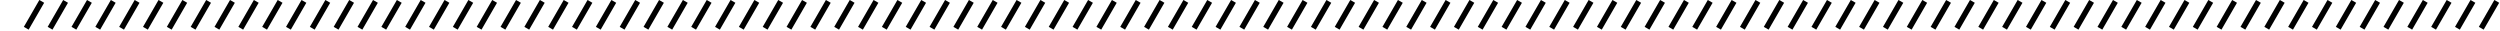<svg width="901" height="11" viewBox="0 0 901 11" fill="none" stroke="black"
    xmlns="http://www.w3.org/2000/svg">
    <line x1="6.456" y1="0.5" x2="0.866" y2="10.182" stroke="" stroke-width="2" />
    <line x1="15.047" y1="0.5" x2="9.457" y2="10.182" stroke="black" stroke-width="2" />
    <line x1="23.637" y1="0.5" x2="18.046" y2="10.182" stroke="black" stroke-width="2" />
    <line x1="32.226" y1="0.5" x2="26.636" y2="10.182" stroke="black" stroke-width="2" />
    <line x1="40.817" y1="0.5" x2="35.227" y2="10.182" stroke="black" stroke-width="2" />
    <line x1="49.407" y1="0.5" x2="43.817" y2="10.182" stroke="black" stroke-width="2" />
    <line x1="57.997" y1="0.5" x2="52.407" y2="10.182" stroke="black" stroke-width="2" />
    <line x1="66.588" y1="0.5" x2="60.998" y2="10.182" stroke="black" stroke-width="2" />
    <line x1="75.177" y1="0.5" x2="69.587" y2="10.182" stroke="black" stroke-width="2" />
    <line x1="83.767" y1="0.5" x2="78.177" y2="10.182" stroke="black" stroke-width="2" />
    <line x1="92.358" y1="0.5" x2="86.768" y2="10.182" stroke="black" stroke-width="2" />
    <line x1="100.948" y1="0.5" x2="95.358" y2="10.182" stroke="black" stroke-width="2" />
    <line x1="109.538" y1="0.5" x2="103.948" y2="10.182" stroke="black" stroke-width="2" />
    <line x1="118.129" y1="0.5" x2="112.539" y2="10.182" stroke="black" stroke-width="2" />
    <line x1="126.719" y1="0.5" x2="121.128" y2="10.182" stroke="black" stroke-width="2" />
    <line x1="135.308" y1="0.5" x2="129.718" y2="10.182" stroke="black" stroke-width="2" />
    <line x1="143.899" y1="0.5" x2="138.309" y2="10.182" stroke="black" stroke-width="2" />
    <line x1="152.489" y1="0.5" x2="146.899" y2="10.182" stroke="black" stroke-width="2" />
    <line x1="161.079" y1="0.5" x2="155.489" y2="10.182" stroke="black" stroke-width="2" />
    <line x1="169.67" y1="0.5" x2="164.08" y2="10.182" stroke="black" stroke-width="2" />
    <line x1="178.26" y1="0.5" x2="172.669" y2="10.182" stroke="black" stroke-width="2" />
    <line x1="186.849" y1="0.5" x2="181.259" y2="10.182" stroke="black" stroke-width="2" />
    <line x1="195.44" y1="0.5" x2="189.85" y2="10.182" stroke="black" stroke-width="2" />
    <line x1="204.03" y1="0.5" x2="198.44" y2="10.182" stroke="black" stroke-width="2" />
    <line x1="212.62" y1="0.5" x2="207.03" y2="10.182" stroke="black" stroke-width="2" />
    <line x1="221.211" y1="0.5" x2="215.621" y2="10.182" stroke="black" stroke-width="2" />
    <line x1="229.801" y1="0.5" x2="224.21" y2="10.182" stroke="black" stroke-width="2" />
    <line x1="238.39" y1="0.5" x2="232.8" y2="10.182" stroke="black" stroke-width="2" />
    <line x1="246.981" y1="0.5" x2="241.391" y2="10.182" stroke="black" stroke-width="2" />
    <line x1="255.571" y1="0.5" x2="249.981" y2="10.182" stroke="black" stroke-width="2" />
    <line x1="264.161" y1="0.5" x2="258.571" y2="10.182" stroke="black" stroke-width="2" />
    <line x1="272.752" y1="0.5" x2="267.162" y2="10.182" stroke="black" stroke-width="2" />
    <line x1="281.342" y1="0.5" x2="275.751" y2="10.182" stroke="black" stroke-width="2" />
    <line x1="289.931" y1="0.5" x2="284.341" y2="10.182" stroke="black" stroke-width="2" />
    <line x1="298.522" y1="0.5" x2="292.932" y2="10.182" stroke="black" stroke-width="2" />
    <line x1="307.112" y1="0.5" x2="301.522" y2="10.182" stroke="black" stroke-width="2" />
    <line x1="315.702" y1="0.5" x2="310.112" y2="10.182" stroke="black" stroke-width="2" />
    <line x1="324.293" y1="0.5" x2="318.703" y2="10.182" stroke="black" stroke-width="2" />
    <line x1="332.883" y1="0.5" x2="327.292" y2="10.182" stroke="black" stroke-width="2" />
    <line x1="341.472" y1="0.5" x2="335.882" y2="10.182" stroke="black" stroke-width="2" />
    <line x1="350.063" y1="0.5" x2="344.473" y2="10.182" stroke="black" stroke-width="2" />
    <line x1="358.653" y1="0.5" x2="353.063" y2="10.182" stroke="black" stroke-width="2" />
    <line x1="367.243" y1="0.5" x2="361.653" y2="10.182" stroke="black" stroke-width="2" />
    <line x1="375.834" y1="0.5" x2="370.244" y2="10.182" stroke="black" stroke-width="2" />
    <line x1="384.424" y1="0.5" x2="378.833" y2="10.182" stroke="black" stroke-width="2" />
    <line x1="393.013" y1="0.5" x2="387.423" y2="10.182" stroke="black" stroke-width="2" />
    <line x1="401.604" y1="0.5" x2="396.014" y2="10.182" stroke="black" stroke-width="2" />
    <line x1="410.194" y1="0.5" x2="404.604" y2="10.182" stroke="black" stroke-width="2" />
    <line x1="418.784" y1="0.5" x2="413.194" y2="10.182" stroke="black" stroke-width="2" />
    <line x1="427.375" y1="0.5" x2="421.785" y2="10.182" stroke="black" stroke-width="2" />
    <line x1="435.965" y1="0.5" x2="430.374" y2="10.182" stroke="black" stroke-width="2" />
    <line x1="444.555" y1="0.5" x2="438.965" y2="10.182" stroke="black" stroke-width="2" />
    <line x1="453.145" y1="0.5" x2="447.555" y2="10.182" stroke="black" stroke-width="2" />
    <line x1="461.735" y1="0.5" x2="456.145" y2="10.182" stroke="black" stroke-width="2" />
    <line x1="470.326" y1="0.5" x2="464.736" y2="10.182" stroke="black" stroke-width="2" />
    <line x1="478.916" y1="0.5" x2="473.326" y2="10.182" stroke="black" stroke-width="2" />
    <line x1="487.506" y1="0.5" x2="481.915" y2="10.182" stroke="black" stroke-width="2" />
    <line x1="496.096" y1="0.5" x2="490.506" y2="10.182" stroke="black" stroke-width="2" />
    <line x1="504.686" y1="0.5" x2="499.096" y2="10.182" stroke="black" stroke-width="2" />
    <line x1="513.276" y1="0.5" x2="507.686" y2="10.182" stroke="black" stroke-width="2" />
    <line x1="521.867" y1="0.5" x2="516.277" y2="10.182" stroke="black" stroke-width="2" />
    <line x1="530.457" y1="0.5" x2="524.867" y2="10.182" stroke="black" stroke-width="2" />
    <line x1="539.047" y1="0.5" x2="533.457" y2="10.182" stroke="black" stroke-width="2" />
    <line x1="547.638" y1="0.5" x2="542.047" y2="10.182" stroke="black" stroke-width="2" />
    <line x1="556.227" y1="0.5" x2="550.637" y2="10.182" stroke="black" stroke-width="2" />
    <line x1="564.817" y1="0.5" x2="559.227" y2="10.182" stroke="black" stroke-width="2" />
    <line x1="573.407" y1="0.5" x2="567.817" y2="10.182" stroke="black" stroke-width="2" />
    <line x1="581.998" y1="0.5" x2="576.408" y2="10.182" stroke="black" stroke-width="2" />
    <line x1="590.588" y1="0.5" x2="584.998" y2="10.182" stroke="black" stroke-width="2" />
    <line x1="599.178" y1="0.5" x2="593.587" y2="10.182" stroke="black" stroke-width="2" />
    <line x1="607.768" y1="0.5" x2="602.178" y2="10.182" stroke="black" stroke-width="2" />
    <line x1="616.358" y1="0.5" x2="610.768" y2="10.182" stroke="black" stroke-width="2" />
    <line x1="624.948" y1="0.5" x2="619.358" y2="10.182" stroke="black" stroke-width="2" />
    <line x1="633.539" y1="0.5" x2="627.949" y2="10.182" stroke="black" stroke-width="2" />
    <line x1="642.129" y1="0.5" x2="636.539" y2="10.182" stroke="black" stroke-width="2" />
    <line x1="650.719" y1="0.5" x2="645.128" y2="10.182" stroke="black" stroke-width="2" />
    <line x1="659.309" y1="0.5" x2="653.719" y2="10.182" stroke="black" stroke-width="2" />
    <line x1="667.899" y1="0.5" x2="662.309" y2="10.182" stroke="black" stroke-width="2" />
    <line x1="676.489" y1="0.5" x2="670.899" y2="10.182" stroke="black" stroke-width="2" />
    <line x1="685.079" y1="0.5" x2="679.489" y2="10.182" stroke="black" stroke-width="2" />
    <line x1="693.67" y1="0.5" x2="688.08" y2="10.182" stroke="black" stroke-width="2" />
    <line x1="702.26" y1="0.5" x2="696.669" y2="10.182" stroke="black" stroke-width="2" />
    <line x1="710.849" y1="0.5" x2="705.259" y2="10.182" stroke="black" stroke-width="2" />
    <line x1="719.44" y1="0.5" x2="713.85" y2="10.182" stroke="black" stroke-width="2" />
    <line x1="728.03" y1="0.5" x2="722.44" y2="10.182" stroke="black" stroke-width="2" />
    <line x1="736.62" y1="0.5" x2="731.03" y2="10.182" stroke="black" stroke-width="2" />
    <line x1="745.211" y1="0.5" x2="739.621" y2="10.182" stroke="black" stroke-width="2" />
    <line x1="753.801" y1="0.5" x2="748.21" y2="10.182" stroke="black" stroke-width="2" />
    <line x1="762.39" y1="0.5" x2="756.8" y2="10.182" stroke="black" stroke-width="2" />
    <line x1="770.981" y1="0.5" x2="765.391" y2="10.182" stroke="black" stroke-width="2" />
    <line x1="779.571" y1="0.5" x2="773.981" y2="10.182" stroke="black" stroke-width="2" />
    <line x1="788.161" y1="0.5" x2="782.571" y2="10.182" stroke="black" stroke-width="2" />
    <line x1="796.752" y1="0.5" x2="791.162" y2="10.182" stroke="black" stroke-width="2" />
    <line x1="805.342" y1="0.5" x2="799.751" y2="10.182" stroke="black" stroke-width="2" />
    <line x1="813.931" y1="0.5" x2="808.341" y2="10.182" stroke="black" stroke-width="2" />
    <line x1="822.522" y1="0.5" x2="816.932" y2="10.182" stroke="black" stroke-width="2" />
    <line x1="831.112" y1="0.5" x2="825.522" y2="10.182" stroke="black" stroke-width="2" />
    <line x1="839.702" y1="0.5" x2="834.112" y2="10.182" stroke="black" stroke-width="2" />
    <line x1="848.292" y1="0.5" x2="842.702" y2="10.182" stroke="black" stroke-width="2" />
    <line x1="856.883" y1="0.5" x2="851.292" y2="10.182" stroke="black" stroke-width="2" />
    <line x1="865.472" y1="0.5" x2="859.882" y2="10.182" stroke="black" stroke-width="2" />
    <line x1="874.062" y1="0.5" x2="868.472" y2="10.182" stroke="black" stroke-width="2" />
    <line x1="882.653" y1="0.5" x2="877.063" y2="10.182" stroke="black" stroke-width="2" />
    <line x1="891.243" y1="0.5" x2="885.653" y2="10.182" stroke="black" stroke-width="2" />
    <line x1="899.833" y1="0.5" x2="894.243" y2="10.182" stroke="black" stroke-width="2" />
</svg>